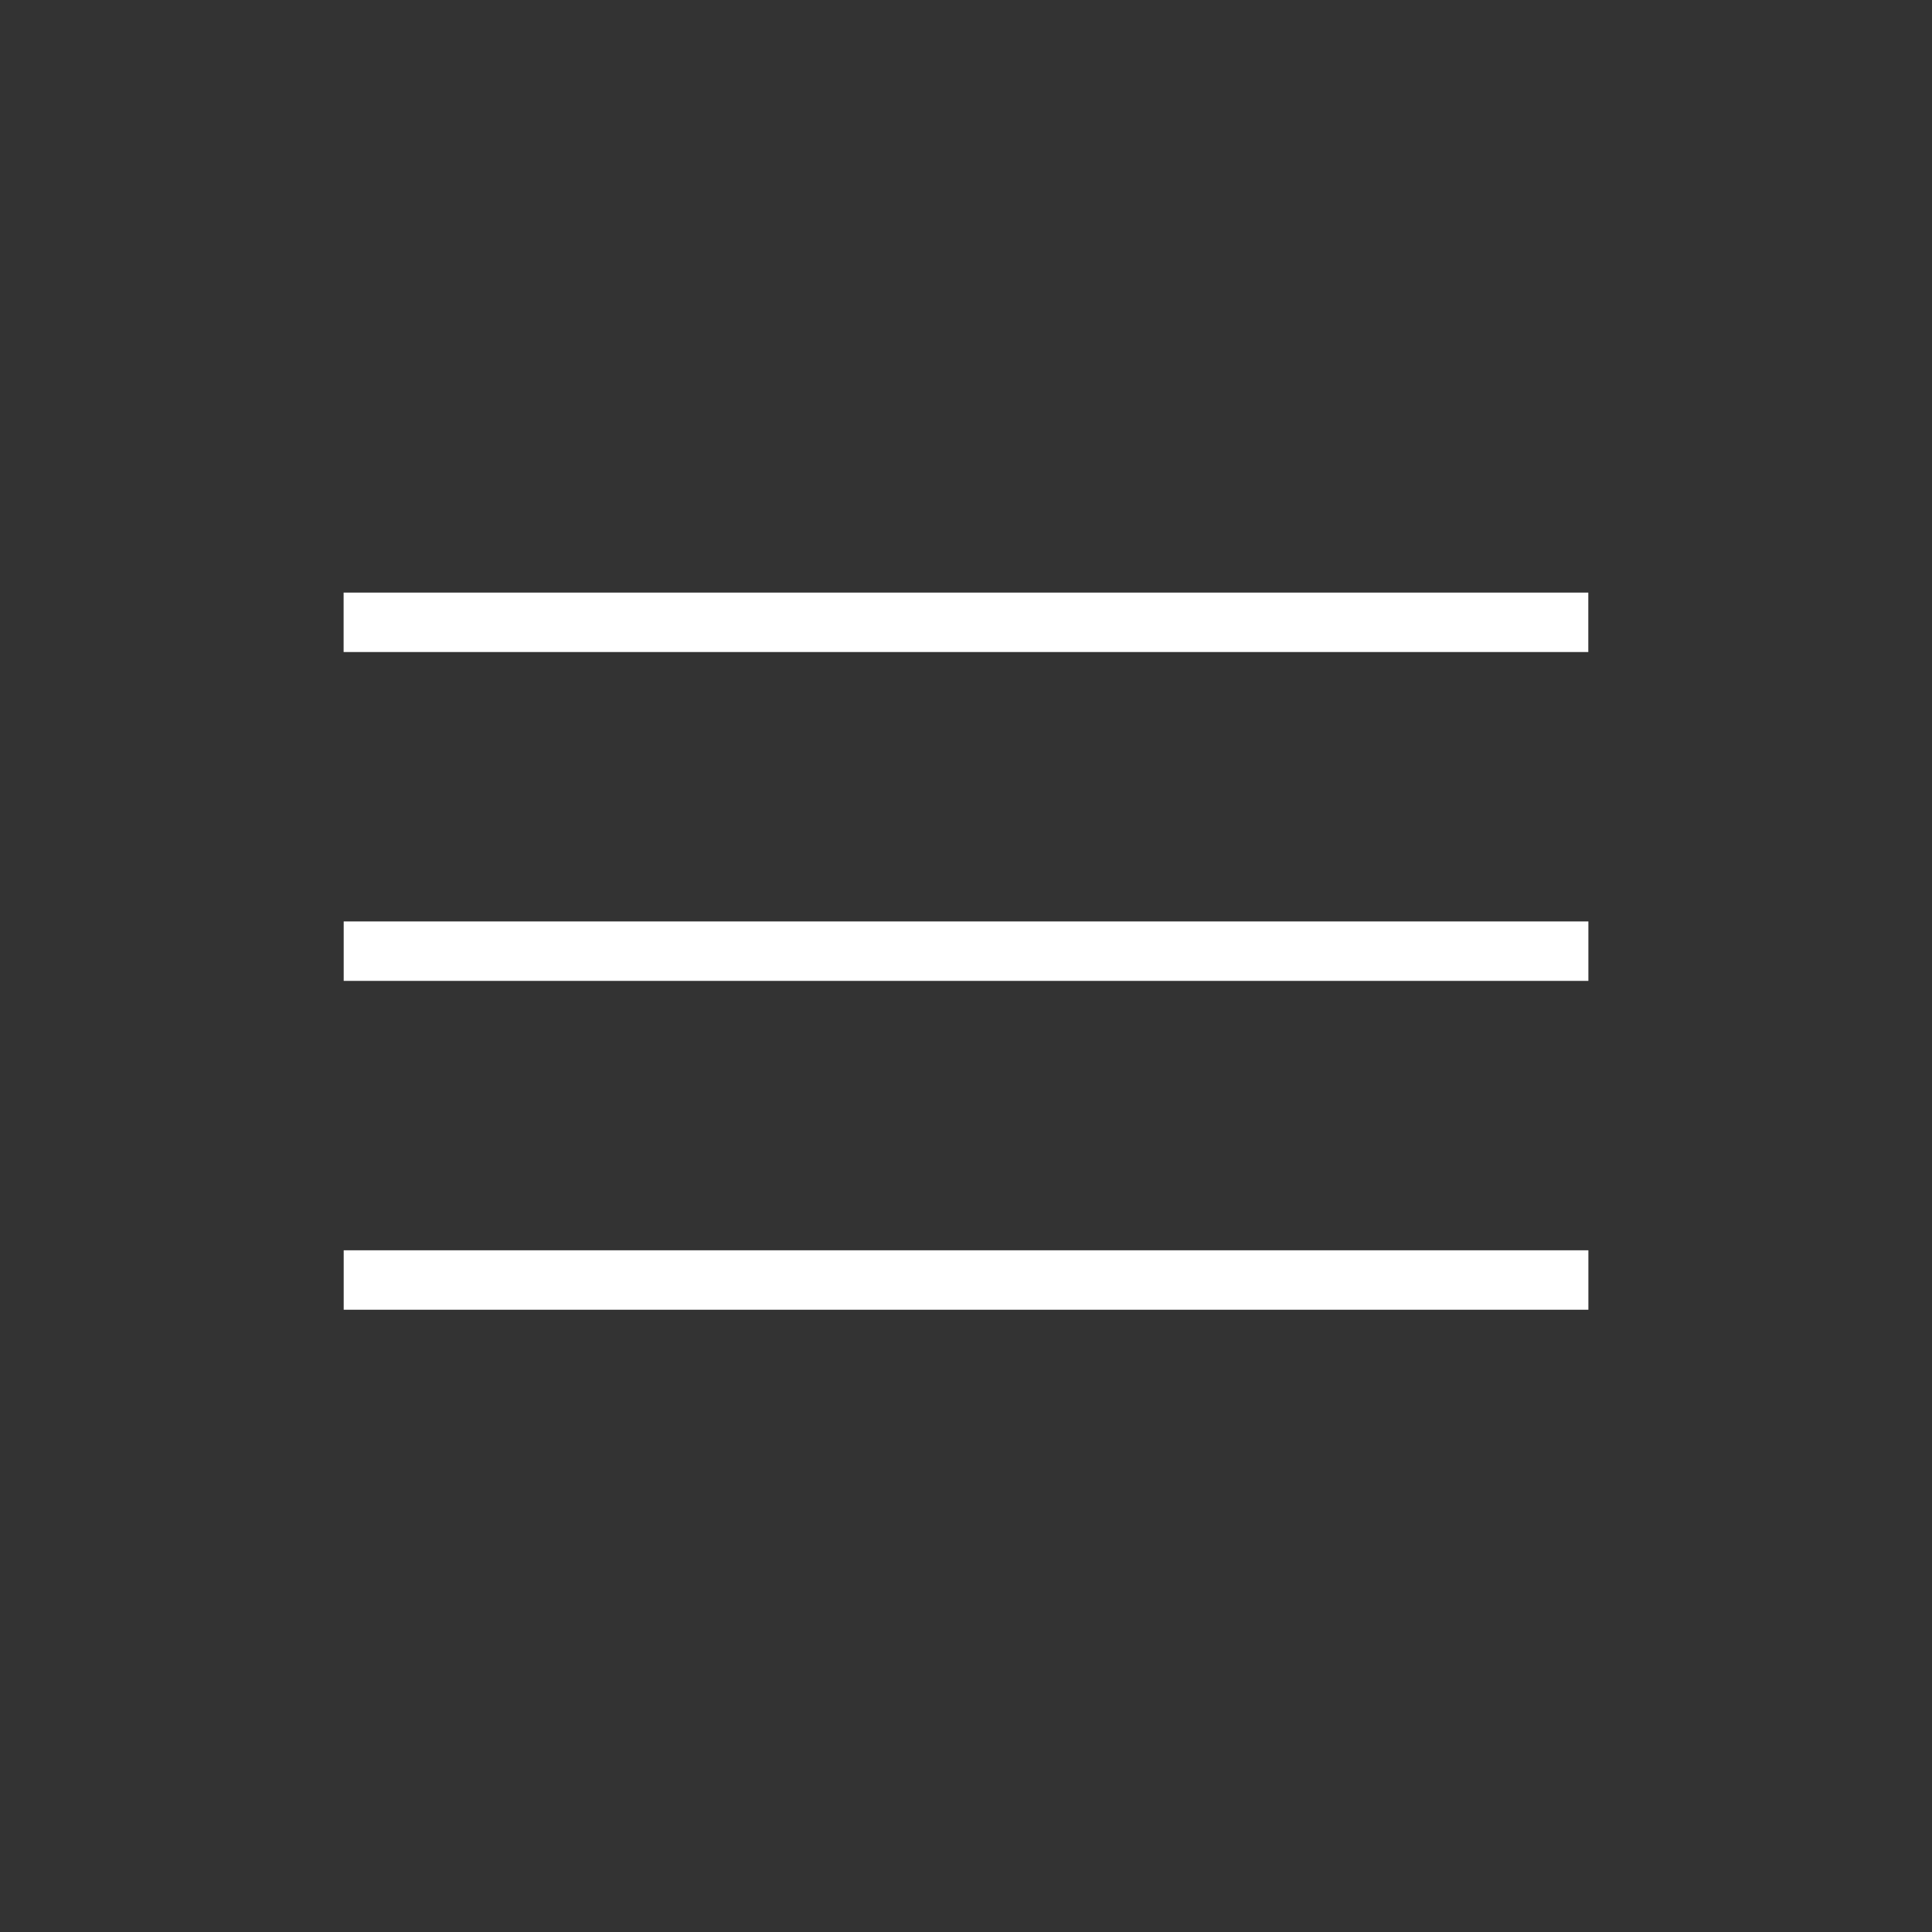 <?xml version="1.0" encoding="UTF-8"?> <svg xmlns="http://www.w3.org/2000/svg" width="47" height="47" viewBox="0 0 47 47" fill="none"><rect x="0" y="0" width="47" height="47" fill="#333333" stroke="none"/> <path d="M8.359 15.139L38.639 15.139" stroke="white" stroke-width="1.446"></path> <path d="M38.641 23.139L8.361 23.139" stroke="white" stroke-width="1.446"></path> <path d="M38.641 31.139L8.361 31.139" stroke="white" stroke-width="1.446"></path> </svg> 